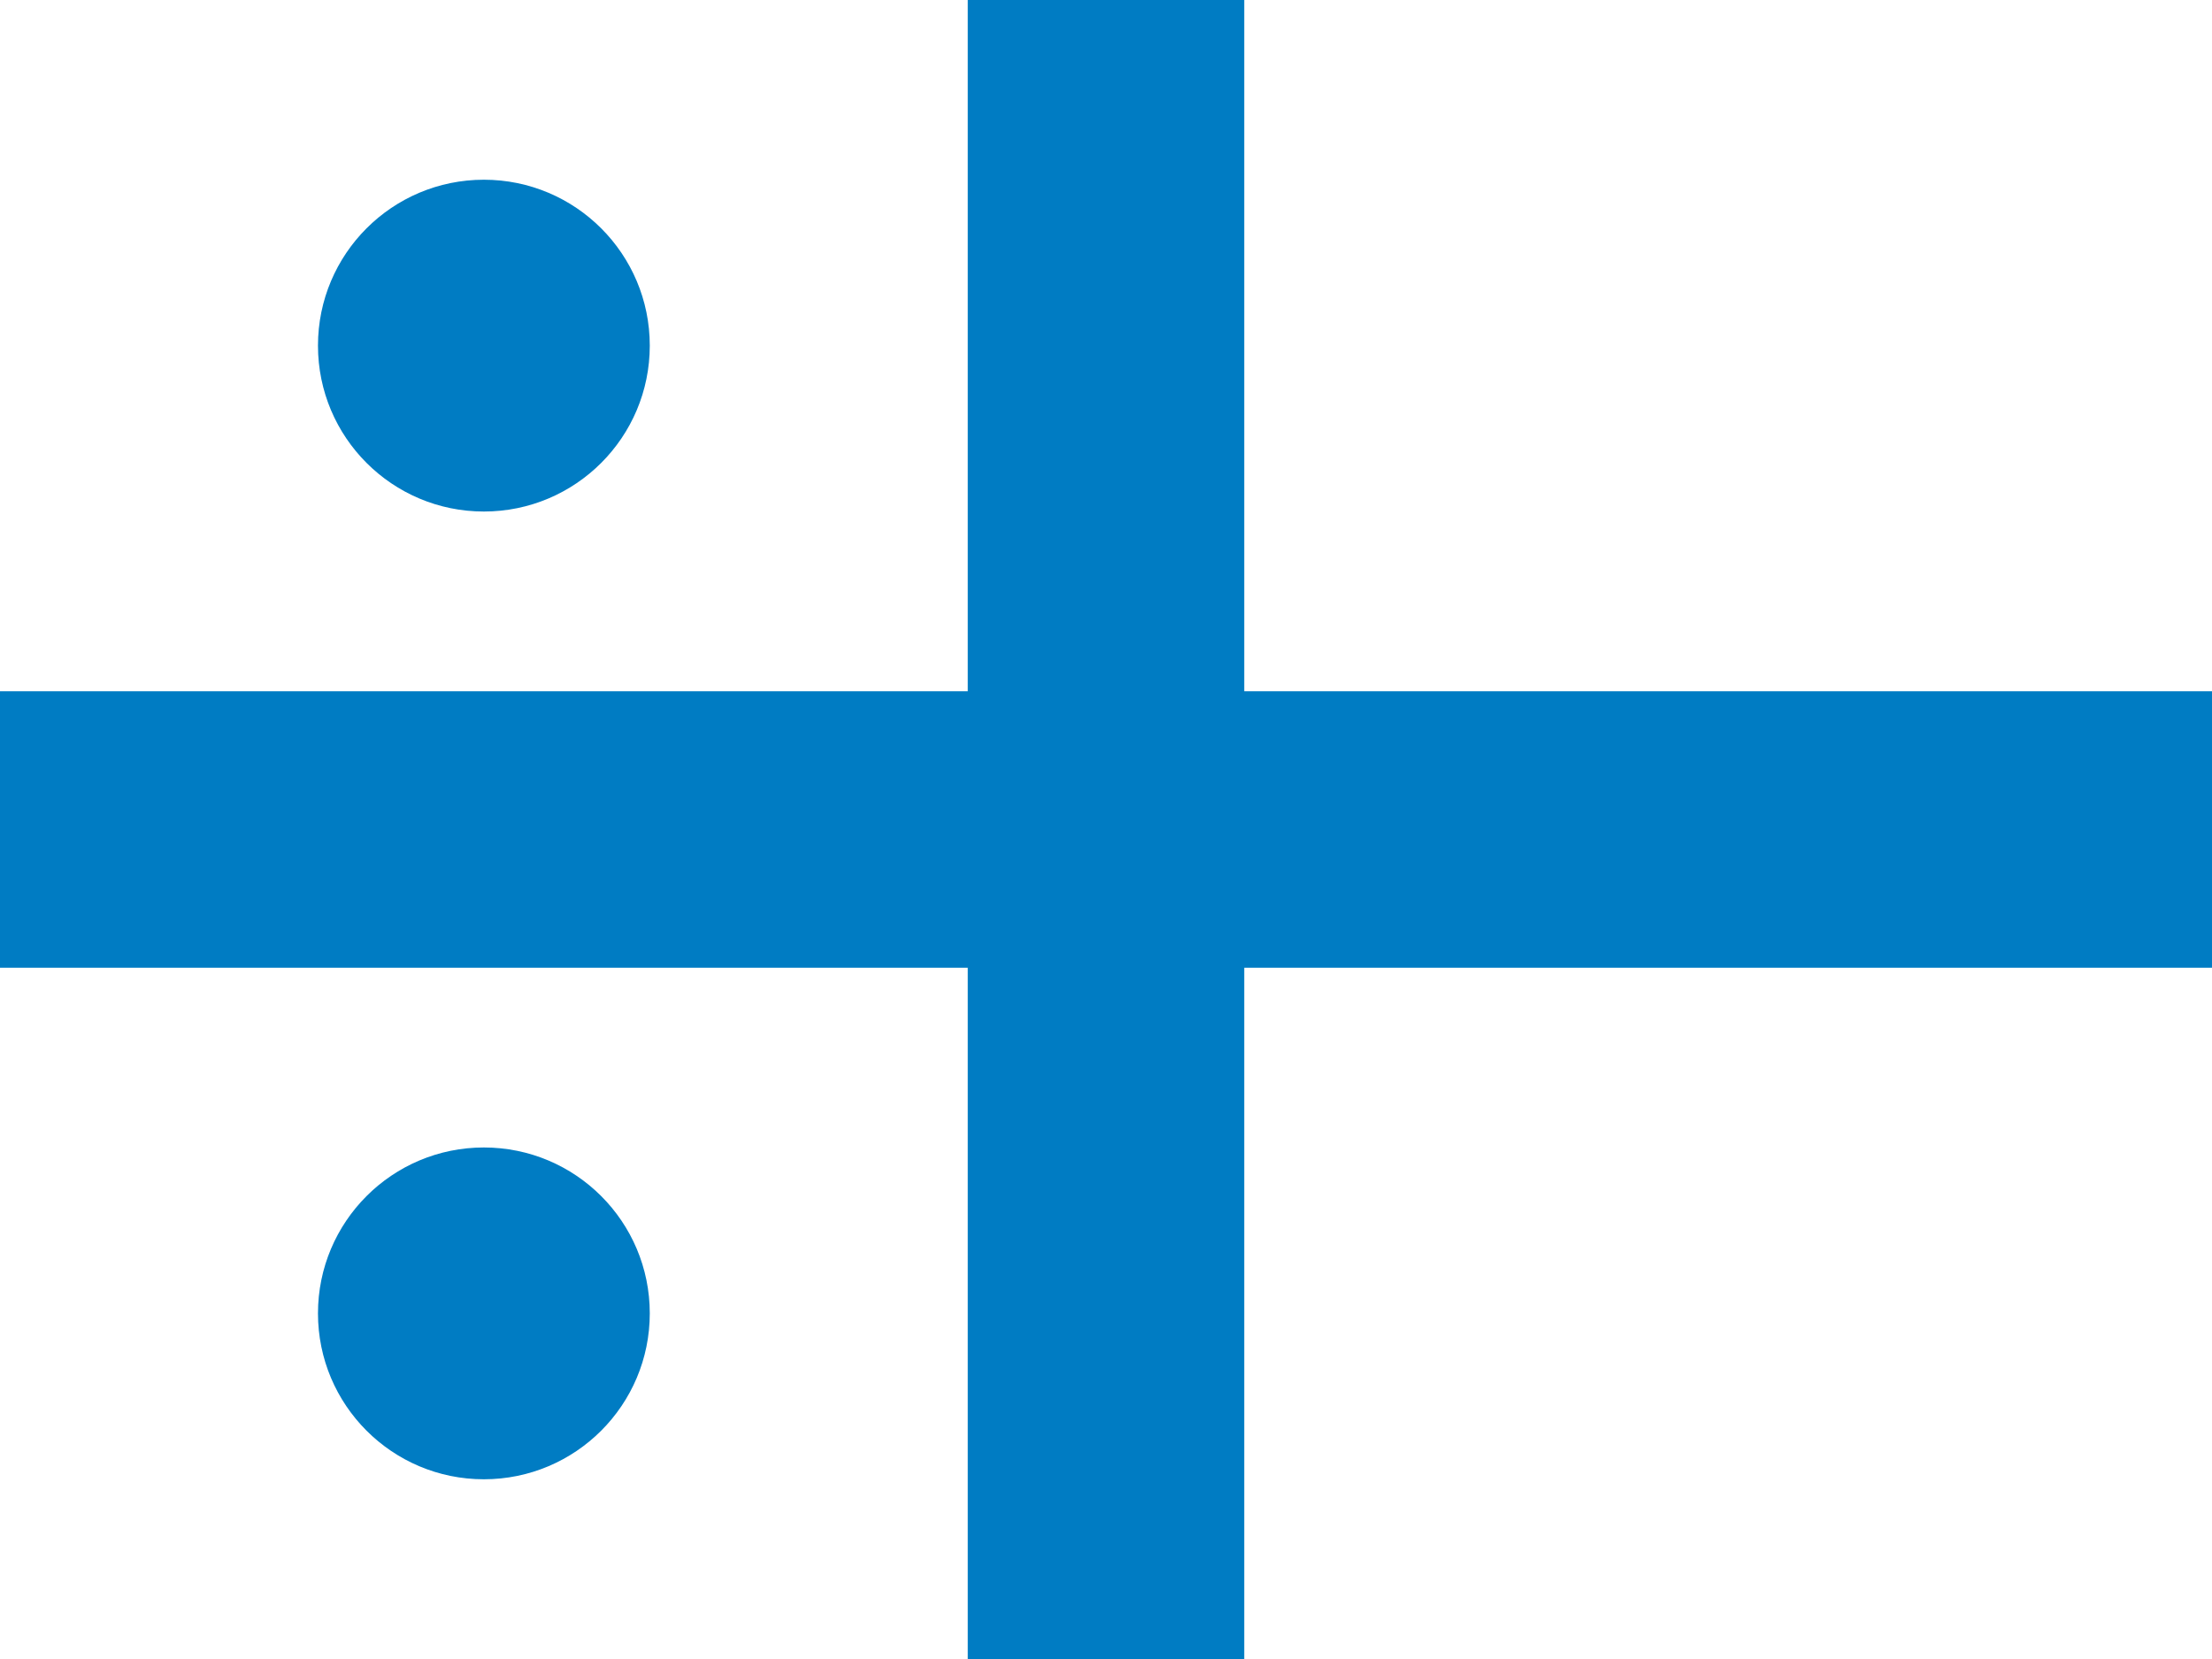 <?xml version="1.0" encoding="UTF-8"?>
<svg xmlns="http://www.w3.org/2000/svg" width="480" height="360">
	<rect width="480" height="360" fill="#ffffff"/>
	<polygon points="210,0 270,0 270,150 480,150 480,210 270,210 270,360 210,360 210,210 0,210 0,150 210,150" fill="#007cc3"/>
	<circle cx="105" cy="75" r="36" fill="#007cc3"/>
	<circle cx="105" cy="285" r="36" fill="#007cc3"/>
</svg>